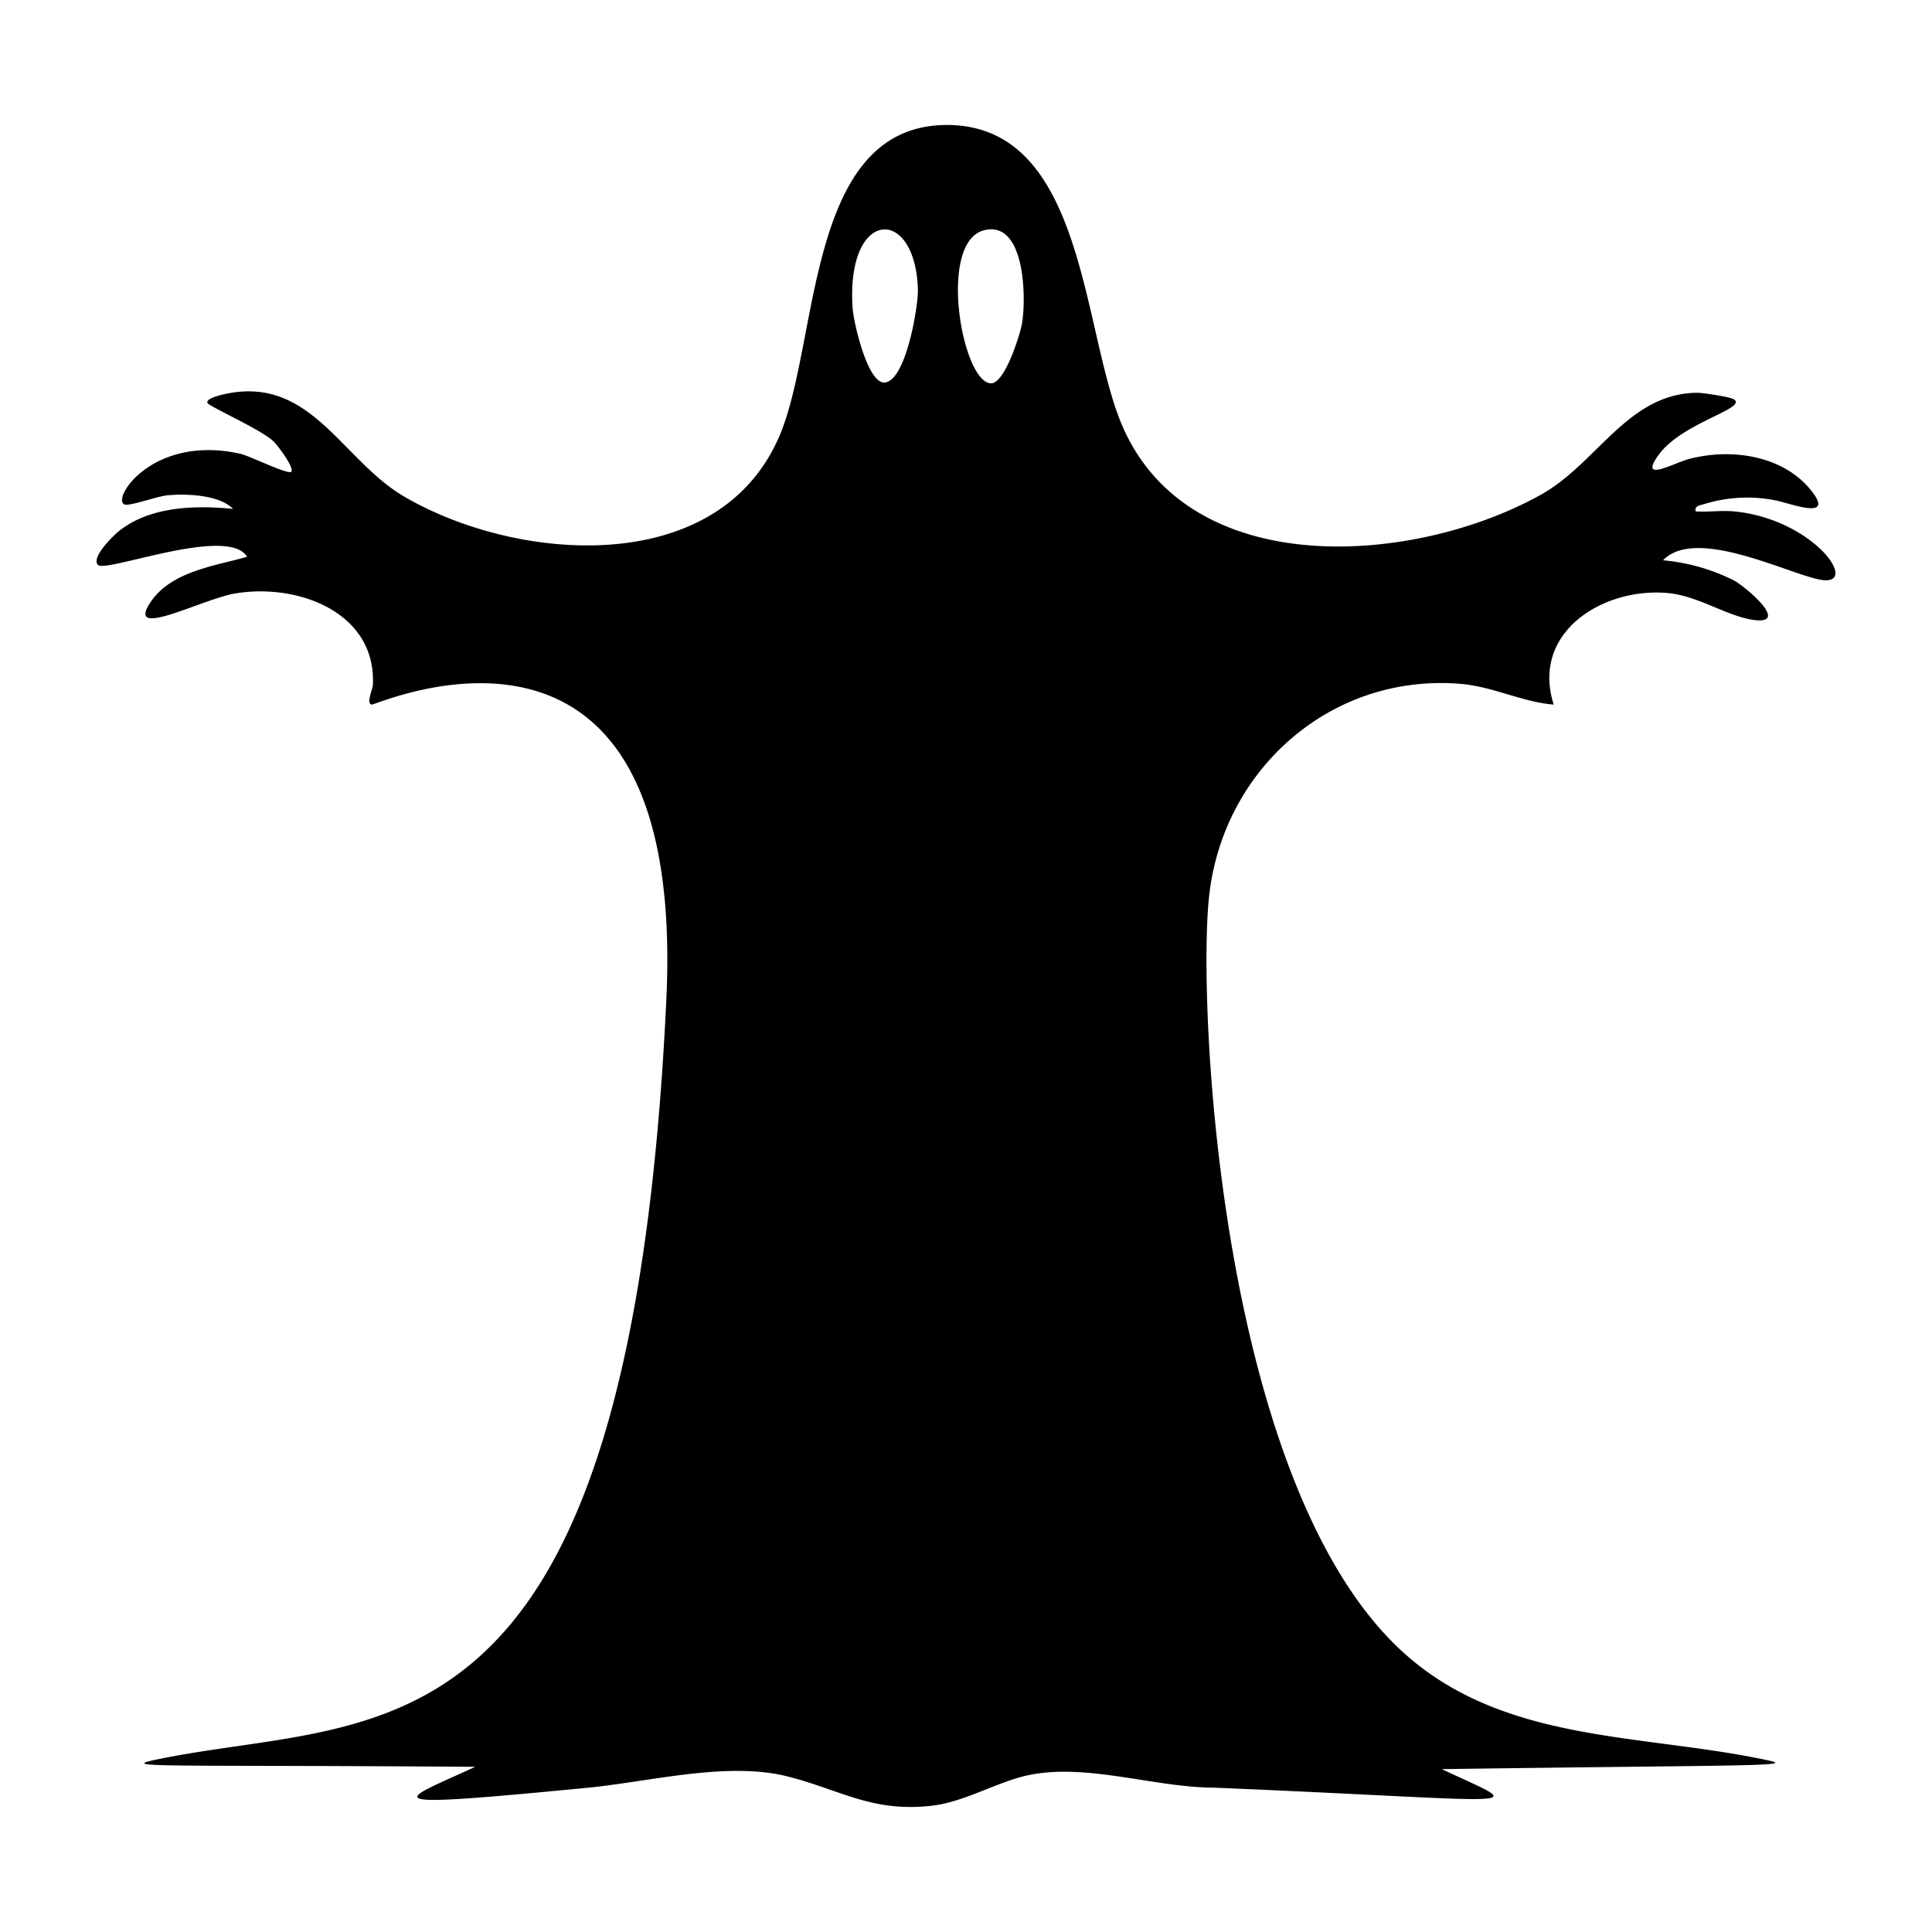 <svg xmlns="http://www.w3.org/2000/svg" viewBox="0 0 1000 1000"><path d="M897.6 264.7c-6.3-.6-13.5.4-19.9 0-.9-3.1 2.8-3.2 5.1-4A75 75 0 0 1 919 259c6.5 1.1 31.5 11.1 18.4-5.2-14.8-18.4-41.8-21.9-63.3-16.2-7.6 2-26.4 12.7-15.5-2.3 12.4-16.8 45.9-23.8 38.9-28.6-2-1.3-16.1-3.4-19-3.4-35.8.3-51.5 36-80.3 52.4-64.2 36.2-179.3 45.9-216-32.4-22.4-47.5-18.9-157.5-91-158.6-75-1.1-66.6 113.6-88.3 162.2-32.2 72.4-135.3 64.1-193.4 30.3-33.3-19.3-49-64.5-95.4-52.7-1.3.4-7.7 2-6.7 4.1.8 1.8 28.4 14 34.3 20 1.9 1.8 11 13.8 9 15.6-1.6 1.6-21.7-8.3-26.2-9.3-46.3-10.4-67.7 24.6-59.7 26.3 3 .6 16.7-4.3 21.6-4.8 9.8-1 27.3-.3 34.2 7-19.3-1.9-42.3-1.4-58.4 11-3 2.2-15.3 14.1-11.5 18 4.1 4.2 67.4-20.6 77.2-4.2-16.9 4.8-39.3 7.5-50 23.5-13.2 19.8 26.4-1.5 43.7-4.5 32-5.5 73.2 9.4 71.4 47.3-.2 2.7-3.6 9.6-.6 10.2 2.2.5 163.1-73.1 152.5 152.6-19 402.6-147.8 369.9-261.7 393-25.3 5-.5 3 162.8 4.2-39.8 18.3-56.8 22 58.5 10.8 32.2-3.2 71.4-13.5 102.4-6 27.9 6.9 44.3 19 75.7 15.3 15.5-1.8 31.4-11 46.4-15 31-8.1 67.7 5.7 99.8 5.7 167 7 162.5 11.7 117.5-9.6 155.1-2.2 184.1-1.3 169-4.5-65.2-14.1-137.2-8.5-189.5-56.4-94.8-86.8-106-335.9-100-390.6 7-66 63.3-116 130.6-110.2 16.7 1.5 31.6 9.4 47.8 10.7-12-37.7 26-61 59.5-57.7 15.6 1.6 30.3 12 44.1 13.9 18.7 2.4-3.6-16.6-10-20.3a102 102 0 0 0-37-10.6c17.5-18.4 68.7 9.1 83.2 10.3 18 1.5-6.3-31.7-46.4-35.6m-440-66.7c-8.7 0-15.9-31.5-16.3-38.8-3.4-51.3 32.3-53 33.8-9.7.3 8.9-6.3 48.4-17.5 48.5m71.4-30.7c-1 6-8.9 31.1-16 31.1-15 0-28.1-73.7-3.3-79.3 21-4.8 21.5 35.3 19.3 48.2"/></svg>